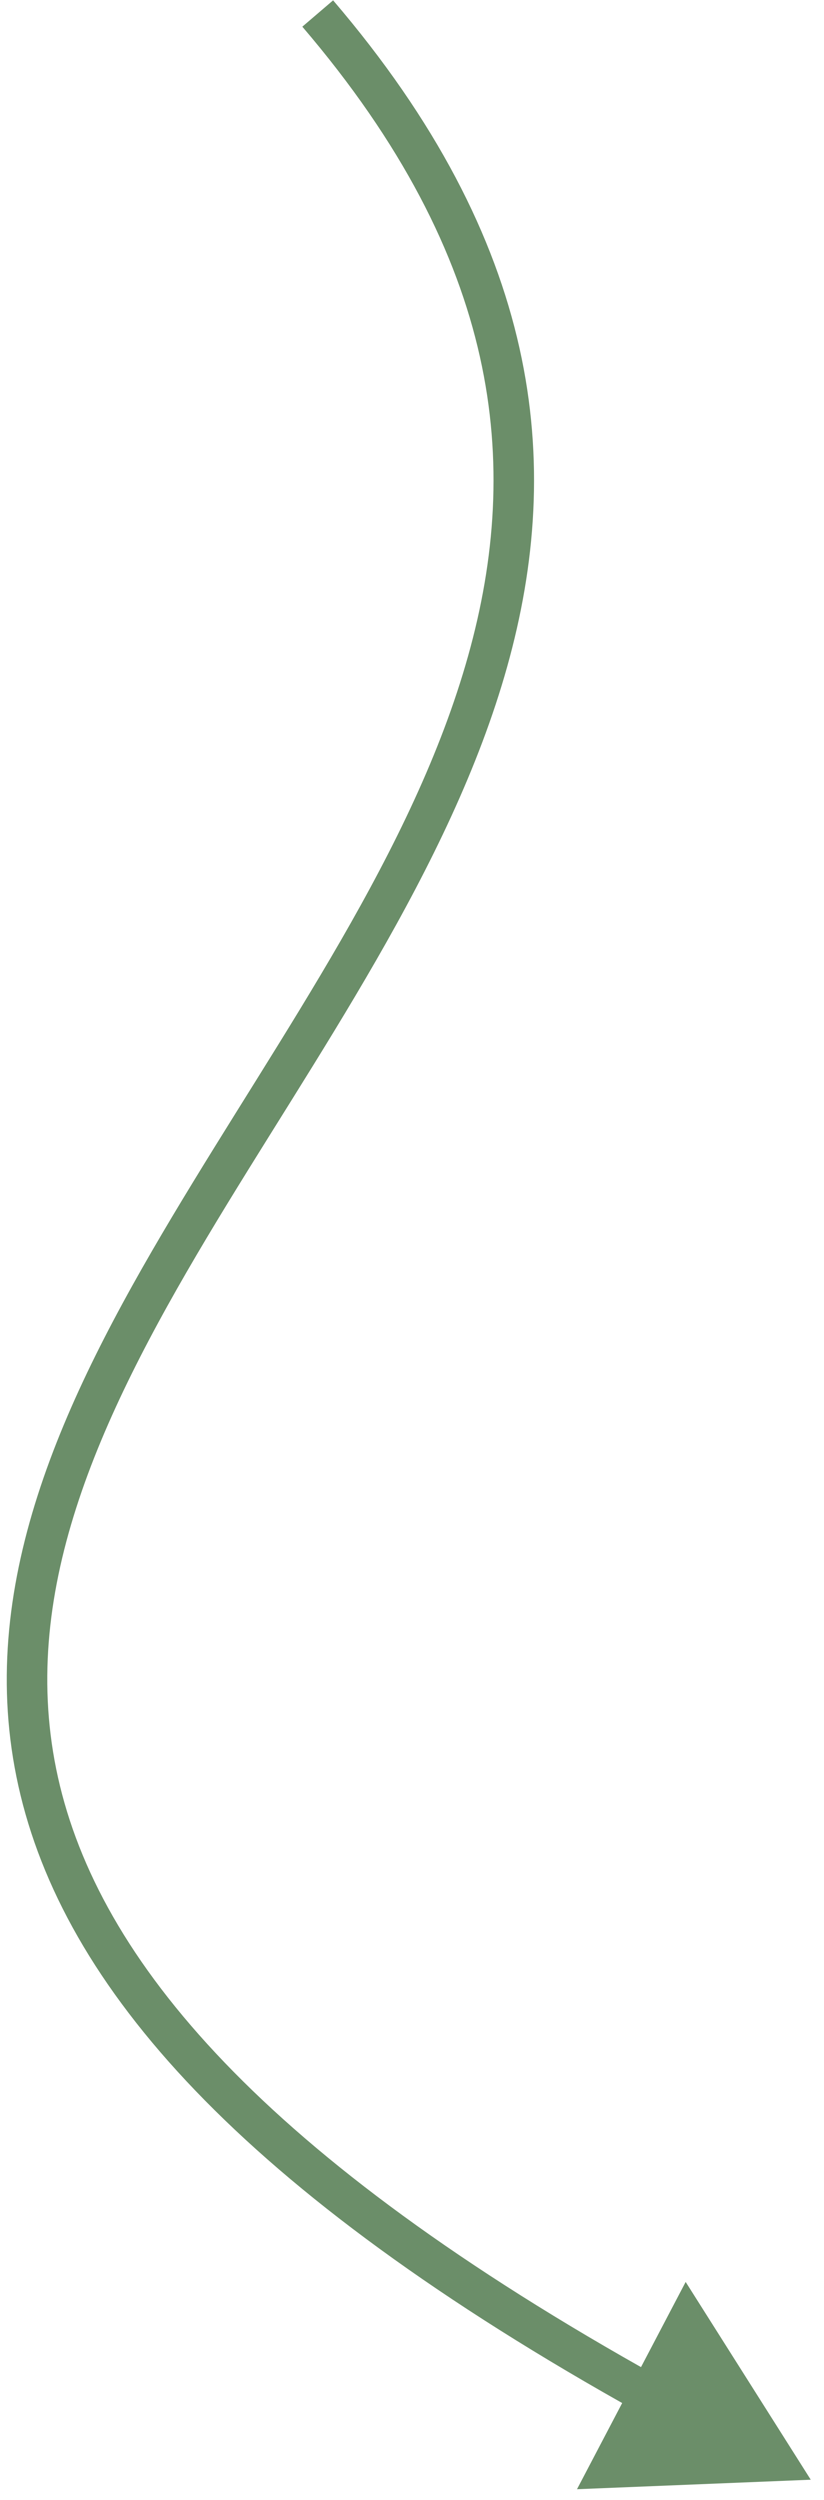 <?xml version="1.0" encoding="UTF-8"?> <svg xmlns="http://www.w3.org/2000/svg" width="61" height="185" viewBox="0 0 61 185" fill="none"><path d="M60.02 183.5L42.714 184.203L50.759 168.864L60.02 183.5ZM24.66 0.025C32.303 8.961 36.608 17.494 38.451 25.732C40.294 33.972 39.652 41.821 37.541 49.354C33.355 64.291 23.275 78.246 15.305 91.599C7.229 105.128 1.287 118.047 4.293 131.528C7.295 144.994 19.362 159.552 48.806 175.925L47.348 178.547C17.693 162.056 4.655 146.938 1.365 132.181C-1.922 117.44 4.655 103.588 12.729 90.061C20.909 76.357 30.609 62.972 34.652 48.544C36.656 41.395 37.239 34.056 35.523 26.386C33.807 18.713 29.767 10.612 22.381 1.975L24.66 0.025Z" fill="#6B8E69"></path></svg> 